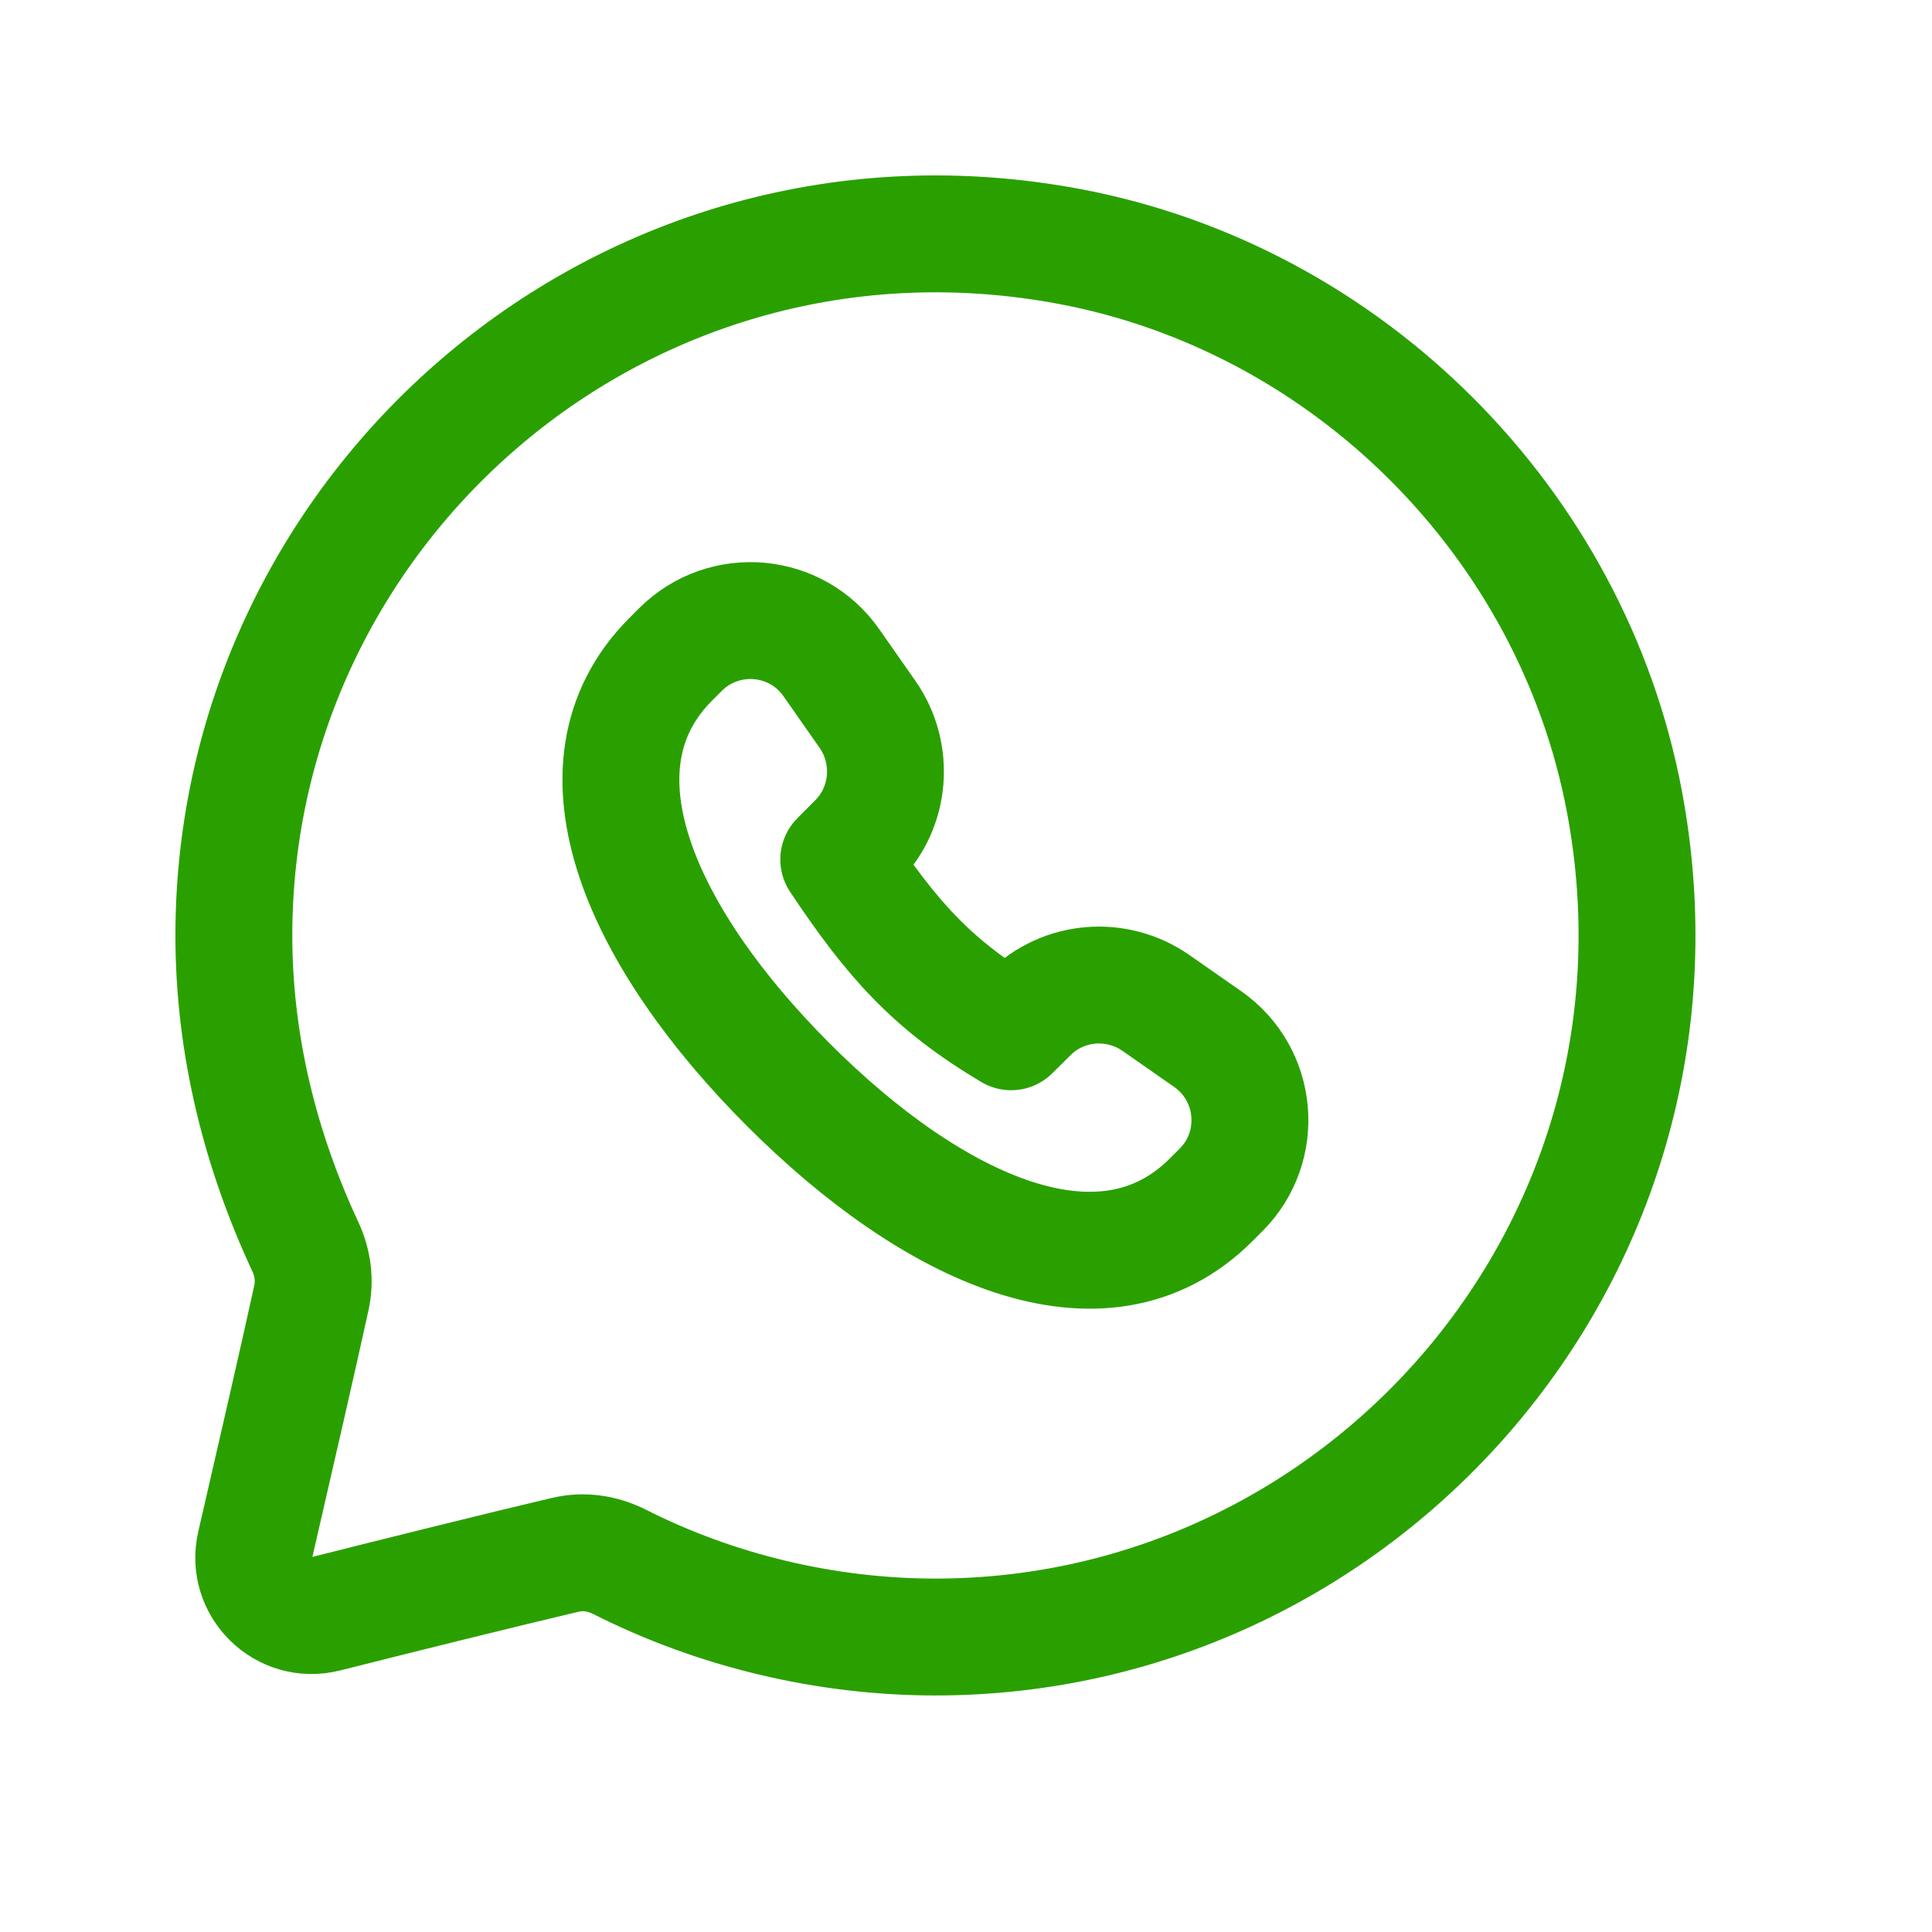 <svg width="22" height="22" viewBox="0 0 22 22" fill="none" xmlns="http://www.w3.org/2000/svg">
<path d="M7.057 17.786C6.862 17.688 6.649 17.655 6.437 17.705C5.718 17.874 4.557 18.163 3.712 18.376C3.232 18.497 2.795 18.069 2.907 17.587C3.117 16.677 3.408 15.411 3.546 14.778C3.589 14.581 3.562 14.378 3.477 14.196C2.971 13.112 2.663 11.912 2.663 10.652C2.663 5.76 7.12 1.858 12.175 2.806C15.35 3.402 17.902 5.955 18.498 9.13C19.447 14.184 15.544 18.641 10.652 18.641C9.401 18.641 8.15 18.339 7.057 17.786Z" stroke="#2AA000" stroke-width="1.331" stroke-linecap="round" stroke-linejoin="round"/>
<path d="M7.635 7.51C6.404 8.747 7.337 10.712 8.978 12.353C10.619 13.994 12.553 14.895 13.789 13.665L13.903 13.551C14.399 13.056 14.326 12.233 13.752 11.832C13.566 11.703 13.372 11.567 13.166 11.423C12.719 11.109 12.109 11.158 11.723 11.542L11.514 11.749C10.614 11.214 10.159 10.699 9.551 9.787L9.759 9.578C10.142 9.191 10.19 8.58 9.878 8.134C9.733 7.928 9.597 7.733 9.468 7.548C9.068 6.973 8.245 6.902 7.749 7.396L7.635 7.51Z" stroke="#2AA000" stroke-width="1.331" stroke-linecap="round" stroke-linejoin="round"/>
</svg>
